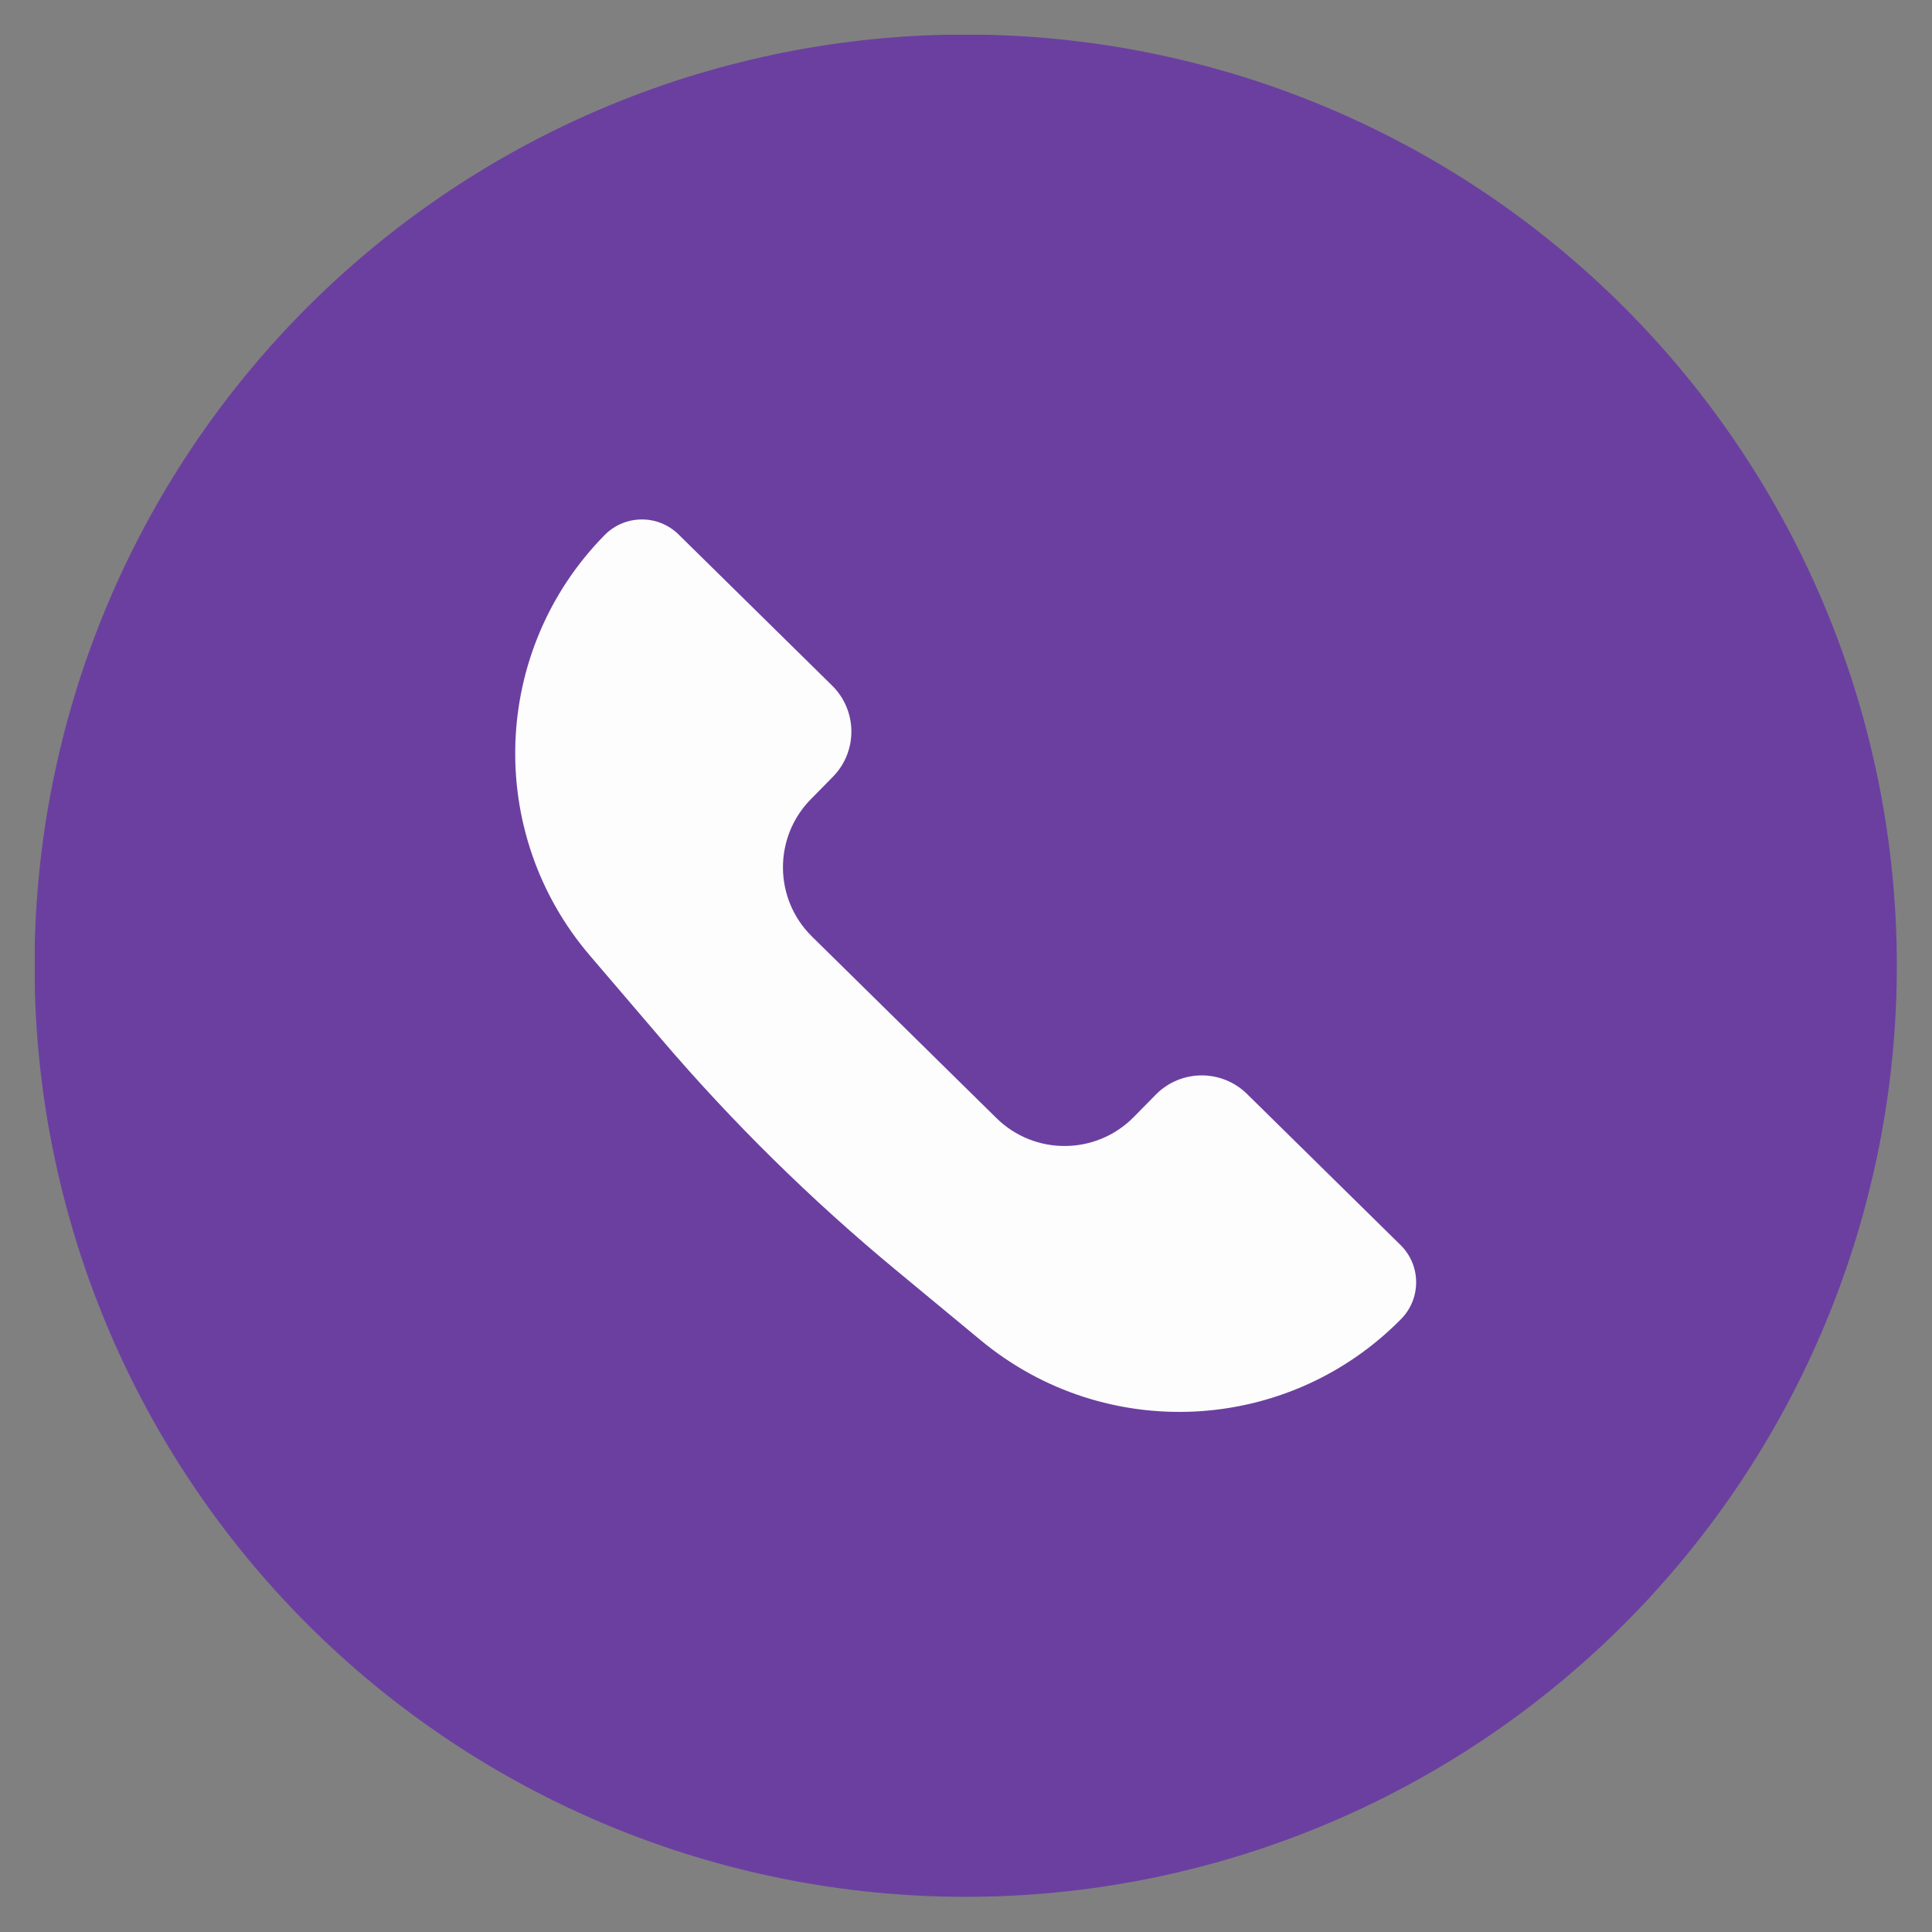 <svg xmlns="http://www.w3.org/2000/svg" xmlns:xlink="http://www.w3.org/1999/xlink" width="256" zoomAndPan="magnify" viewBox="0 0 192 192" height="256" preserveAspectRatio="xMidYMid meet" version="1.2"><rect x="0" y="0" width="192" height="192" fill="#808080" stroke="none"/><defs><clipPath id="49aaf484c2"><path d="M 3.457 3.457 L 188.707 3.457 L 188.707 188.707 L 3.457 188.707 Z M 3.457 3.457 "/></clipPath></defs><g id="0798f32e92"><g clip-rule="nonzero" clip-path="url(#49aaf484c2)"><path style=" stroke:none;fill-rule:nonzero;fill:#6b3fa0;fill-opacity:1;" d="M 188.504 95.969 C 188.504 97.484 188.469 98.996 188.395 100.508 C 188.32 102.023 188.207 103.531 188.059 105.039 C 187.91 106.547 187.727 108.047 187.504 109.547 C 187.281 111.043 187.023 112.535 186.727 114.023 C 186.43 115.508 186.098 116.984 185.73 118.453 C 185.363 119.922 184.961 121.383 184.52 122.832 C 184.082 124.281 183.605 125.719 183.094 127.145 C 182.586 128.57 182.039 129.98 181.461 131.379 C 180.883 132.781 180.266 134.164 179.621 135.531 C 178.973 136.902 178.293 138.254 177.578 139.59 C 176.863 140.926 176.117 142.242 175.34 143.543 C 174.559 144.84 173.75 146.121 172.91 147.379 C 172.066 148.637 171.195 149.875 170.293 151.094 C 169.391 152.309 168.461 153.504 167.5 154.672 C 166.539 155.844 165.551 156.988 164.531 158.113 C 163.516 159.234 162.473 160.332 161.402 161.402 C 160.332 162.473 159.234 163.516 158.113 164.531 C 156.988 165.551 155.844 166.539 154.672 167.5 C 153.504 168.461 152.309 169.391 151.094 170.293 C 149.875 171.195 148.637 172.066 147.379 172.91 C 146.121 173.75 144.84 174.559 143.543 175.34 C 142.242 176.117 140.926 176.863 139.59 177.578 C 138.254 178.293 136.902 178.973 135.531 179.621 C 134.164 180.266 132.781 180.883 131.379 181.461 C 129.98 182.039 128.57 182.586 127.145 183.094 C 125.719 183.605 124.281 184.082 122.832 184.52 C 121.383 184.961 119.922 185.363 118.453 185.73 C 116.984 186.098 115.508 186.43 114.023 186.727 C 112.535 187.023 111.043 187.281 109.547 187.504 C 108.047 187.727 106.547 187.91 105.039 188.059 C 103.531 188.207 102.023 188.32 100.508 188.395 C 98.996 188.469 97.484 188.504 95.969 188.504 C 94.453 188.504 92.941 188.469 91.43 188.395 C 89.914 188.32 88.406 188.207 86.898 188.059 C 85.391 187.91 83.891 187.727 82.391 187.504 C 80.895 187.281 79.402 187.023 77.914 186.727 C 76.43 186.43 74.953 186.098 73.484 185.73 C 72.016 185.363 70.555 184.961 69.105 184.52 C 67.656 184.082 66.219 183.605 64.793 183.094 C 63.367 182.586 61.957 182.039 60.559 181.461 C 59.156 180.883 57.773 180.266 56.406 179.621 C 55.035 178.973 53.684 178.293 52.348 177.578 C 51.012 176.863 49.695 176.117 48.395 175.34 C 47.098 174.559 45.816 173.75 44.559 172.91 C 43.301 172.066 42.062 171.195 40.844 170.293 C 39.629 169.391 38.434 168.461 37.266 167.5 C 36.094 166.539 34.949 165.551 33.824 164.531 C 32.703 163.516 31.605 162.473 30.535 161.402 C 29.465 160.332 28.422 159.234 27.406 158.113 C 26.387 156.988 25.398 155.844 24.438 154.672 C 23.477 153.504 22.547 152.309 21.645 151.094 C 20.742 149.875 19.871 148.637 19.027 147.379 C 18.188 146.121 17.375 144.84 16.598 143.543 C 15.82 142.242 15.074 140.926 14.359 139.59 C 13.645 138.254 12.965 136.902 12.316 135.531 C 11.672 134.164 11.055 132.781 10.477 131.379 C 9.898 129.98 9.352 128.57 8.844 127.145 C 8.332 125.719 7.855 124.281 7.418 122.832 C 6.977 121.383 6.574 119.922 6.207 118.453 C 5.84 116.984 5.508 115.508 5.211 114.023 C 4.914 112.535 4.656 111.043 4.434 109.547 C 4.211 108.047 4.027 106.547 3.879 105.039 C 3.73 103.531 3.617 102.023 3.543 100.508 C 3.469 98.996 3.434 97.484 3.434 95.969 C 3.434 94.453 3.469 92.941 3.543 91.43 C 3.617 89.914 3.73 88.406 3.879 86.898 C 4.027 85.391 4.211 83.891 4.434 82.391 C 4.656 80.895 4.914 79.402 5.211 77.914 C 5.508 76.43 5.84 74.953 6.207 73.484 C 6.574 72.016 6.977 70.555 7.418 69.105 C 7.855 67.656 8.332 66.219 8.844 64.793 C 9.352 63.367 9.898 61.957 10.477 60.559 C 11.055 59.156 11.672 57.773 12.316 56.406 C 12.965 55.035 13.645 53.684 14.359 52.348 C 15.074 51.012 15.82 49.695 16.598 48.395 C 17.375 47.098 18.188 45.816 19.027 44.559 C 19.871 43.301 20.742 42.062 21.645 40.844 C 22.547 39.629 23.477 38.434 24.438 37.266 C 25.398 36.094 26.387 34.949 27.406 33.824 C 28.422 32.703 29.465 31.605 30.535 30.535 C 31.605 29.465 32.703 28.422 33.824 27.406 C 34.949 26.387 36.094 25.398 37.266 24.438 C 38.434 23.477 39.629 22.547 40.844 21.645 C 42.062 20.742 43.301 19.871 44.559 19.027 C 45.816 18.188 47.098 17.375 48.395 16.598 C 49.695 15.82 51.012 15.074 52.348 14.359 C 53.684 13.645 55.035 12.965 56.406 12.316 C 57.773 11.672 59.156 11.055 60.559 10.477 C 61.957 9.898 63.367 9.352 64.793 8.844 C 66.219 8.332 67.656 7.855 69.105 7.418 C 70.555 6.977 72.016 6.574 73.484 6.207 C 74.953 5.84 76.43 5.508 77.914 5.211 C 79.402 4.914 80.895 4.656 82.391 4.434 C 83.891 4.211 85.391 4.027 86.898 3.879 C 88.406 3.73 89.914 3.617 91.43 3.543 C 92.941 3.469 94.453 3.434 95.969 3.434 C 97.484 3.434 98.996 3.469 100.508 3.543 C 102.023 3.617 103.531 3.73 105.039 3.879 C 106.547 4.027 108.047 4.211 109.547 4.434 C 111.043 4.656 112.535 4.914 114.023 5.211 C 115.508 5.508 116.984 5.84 118.453 6.207 C 119.922 6.574 121.383 6.977 122.832 7.418 C 124.281 7.855 125.719 8.332 127.145 8.844 C 128.57 9.352 129.98 9.898 131.379 10.477 C 132.781 11.055 134.164 11.672 135.531 12.316 C 136.902 12.965 138.254 13.645 139.59 14.359 C 140.926 15.074 142.242 15.82 143.543 16.598 C 144.84 17.375 146.121 18.188 147.379 19.027 C 148.637 19.871 149.875 20.742 151.094 21.645 C 152.309 22.547 153.504 23.477 154.672 24.438 C 155.844 25.398 156.988 26.387 158.113 27.406 C 159.234 28.422 160.332 29.465 161.402 30.535 C 162.473 31.605 163.516 32.703 164.531 33.824 C 165.551 34.949 166.539 36.094 167.5 37.266 C 168.461 38.434 169.391 39.629 170.293 40.844 C 171.195 42.062 172.066 43.301 172.91 44.559 C 173.75 45.816 174.559 47.098 175.34 48.395 C 176.117 49.695 176.863 51.012 177.578 52.348 C 178.293 53.684 178.973 55.035 179.621 56.406 C 180.266 57.773 180.883 59.156 181.461 60.559 C 182.039 61.957 182.586 63.367 183.094 64.793 C 183.605 66.219 184.082 67.656 184.52 69.105 C 184.961 70.555 185.363 72.016 185.73 73.484 C 186.098 74.953 186.43 76.43 186.727 77.914 C 187.023 79.402 187.281 80.895 187.504 82.391 C 187.727 83.891 187.91 85.391 188.059 86.898 C 188.207 88.406 188.32 89.914 188.395 91.43 C 188.469 92.941 188.504 94.453 188.504 95.969 Z M 188.504 95.969 "/></g><path style=" stroke:none;fill-rule:nonzero;fill:#fdfdfd;fill-opacity:1;" d="M 114.859 108.785 L 112.672 111.008 C 108.934 114.805 102.824 114.855 99.027 111.117 L 80.691 93.07 C 76.891 89.328 76.844 83.219 80.582 79.422 L 82.77 77.199 C 85.25 74.676 85.219 70.617 82.695 68.133 L 67.438 53.117 C 65.391 51.102 62.102 51.129 60.086 53.176 C 48.828 64.613 48.191 82.762 58.621 94.961 L 65.742 103.289 C 72.836 111.59 80.633 119.262 89.043 126.223 L 97.484 133.211 C 109.848 143.445 127.984 142.52 139.242 131.082 C 141.254 129.035 141.23 125.746 139.184 123.73 L 123.926 108.715 C 121.402 106.23 117.344 106.262 114.859 108.785 Z M 114.859 108.785 "/></g></svg>